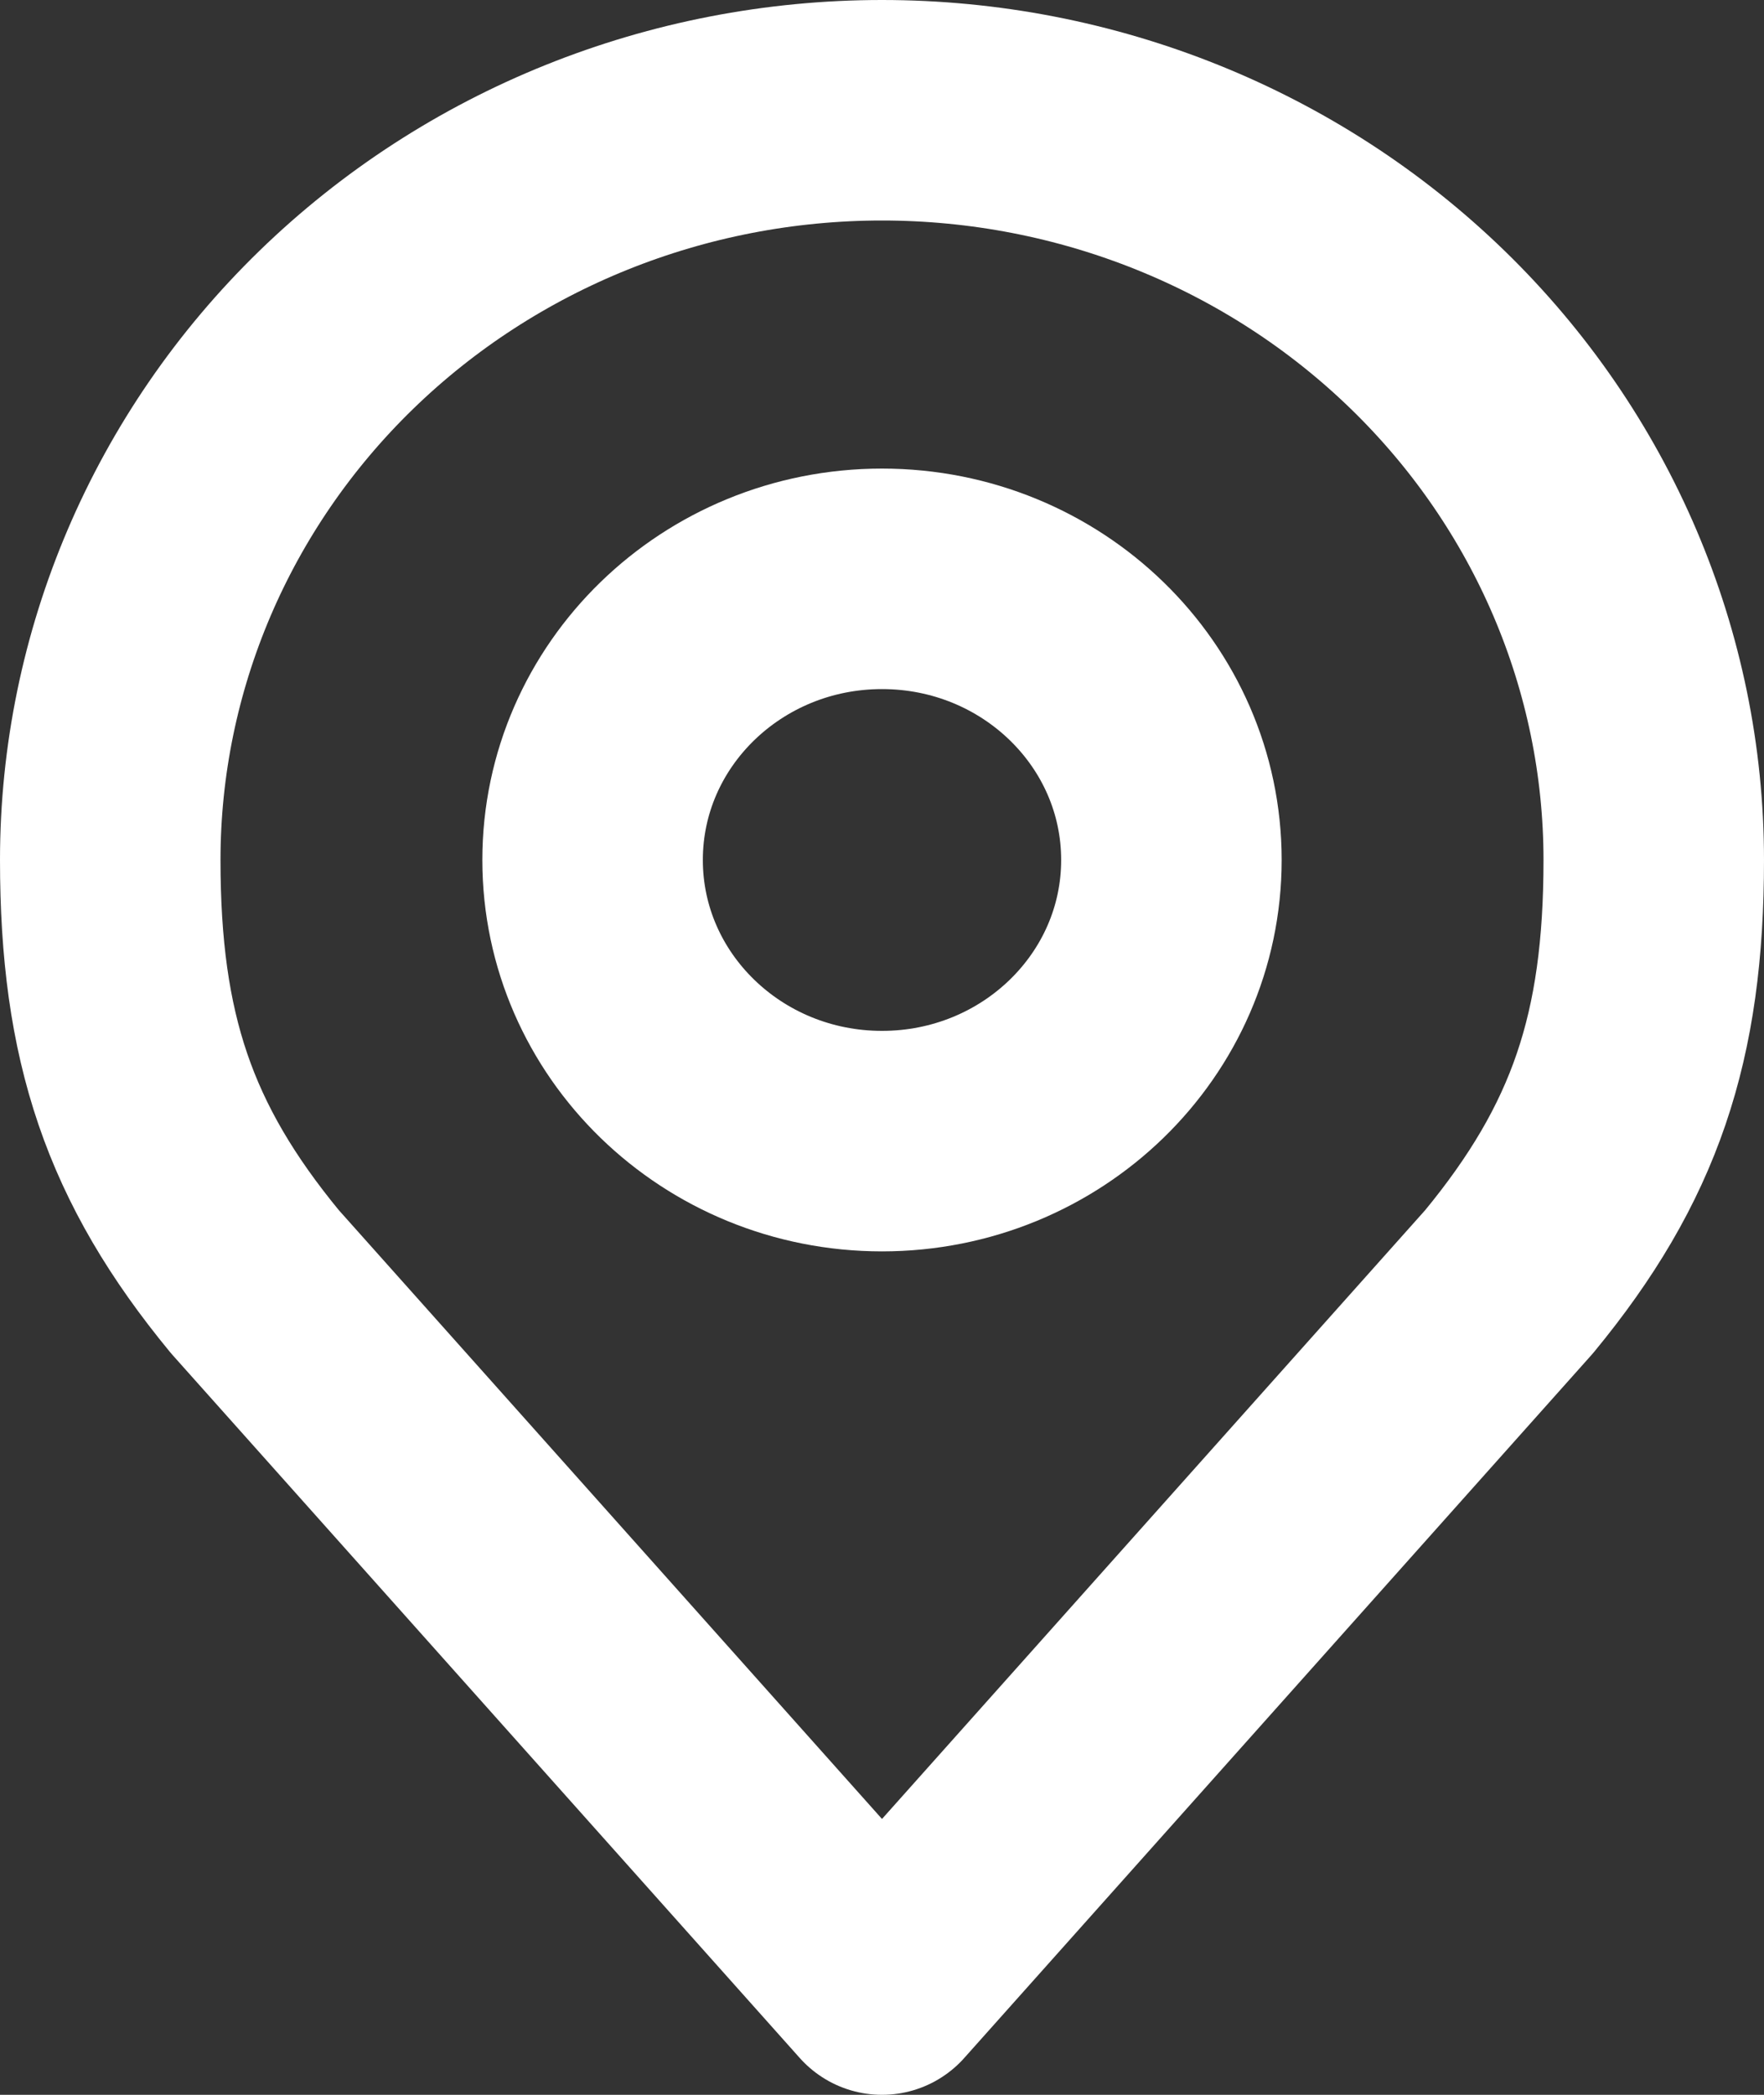 <svg width="16" height="19" viewBox="0 0 16 19" fill="none" xmlns="http://www.w3.org/2000/svg">
<rect x="0" y="0" width="16" height="19" fill="#333333" stroke="none"/>
<path d="M8 10.35C9.45 10.35 10.625 9.208 10.625 7.8C10.625 6.392 9.45 5.25 8 5.25C6.55 5.25 5.375 6.392 5.375 7.8C5.375 9.208 6.55 10.35 8 10.35Z" stroke="white" stroke-width="2" stroke-linecap="round" stroke-linejoin="round"/>
<path d="M8 1C6.143 1 4.363 1.716 3.05 2.992C1.738 4.267 1 5.997 1 7.8C1 9.408 1.352 10.46 2.312 11.625L8 18L13.688 11.625C14.648 10.46 15 9.408 15 7.8C15 5.997 14.262 4.267 12.95 2.992C11.637 1.716 9.857 1 8 1Z" stroke="white" stroke-width="2" stroke-linecap="round" stroke-linejoin="round"/>
</svg>
